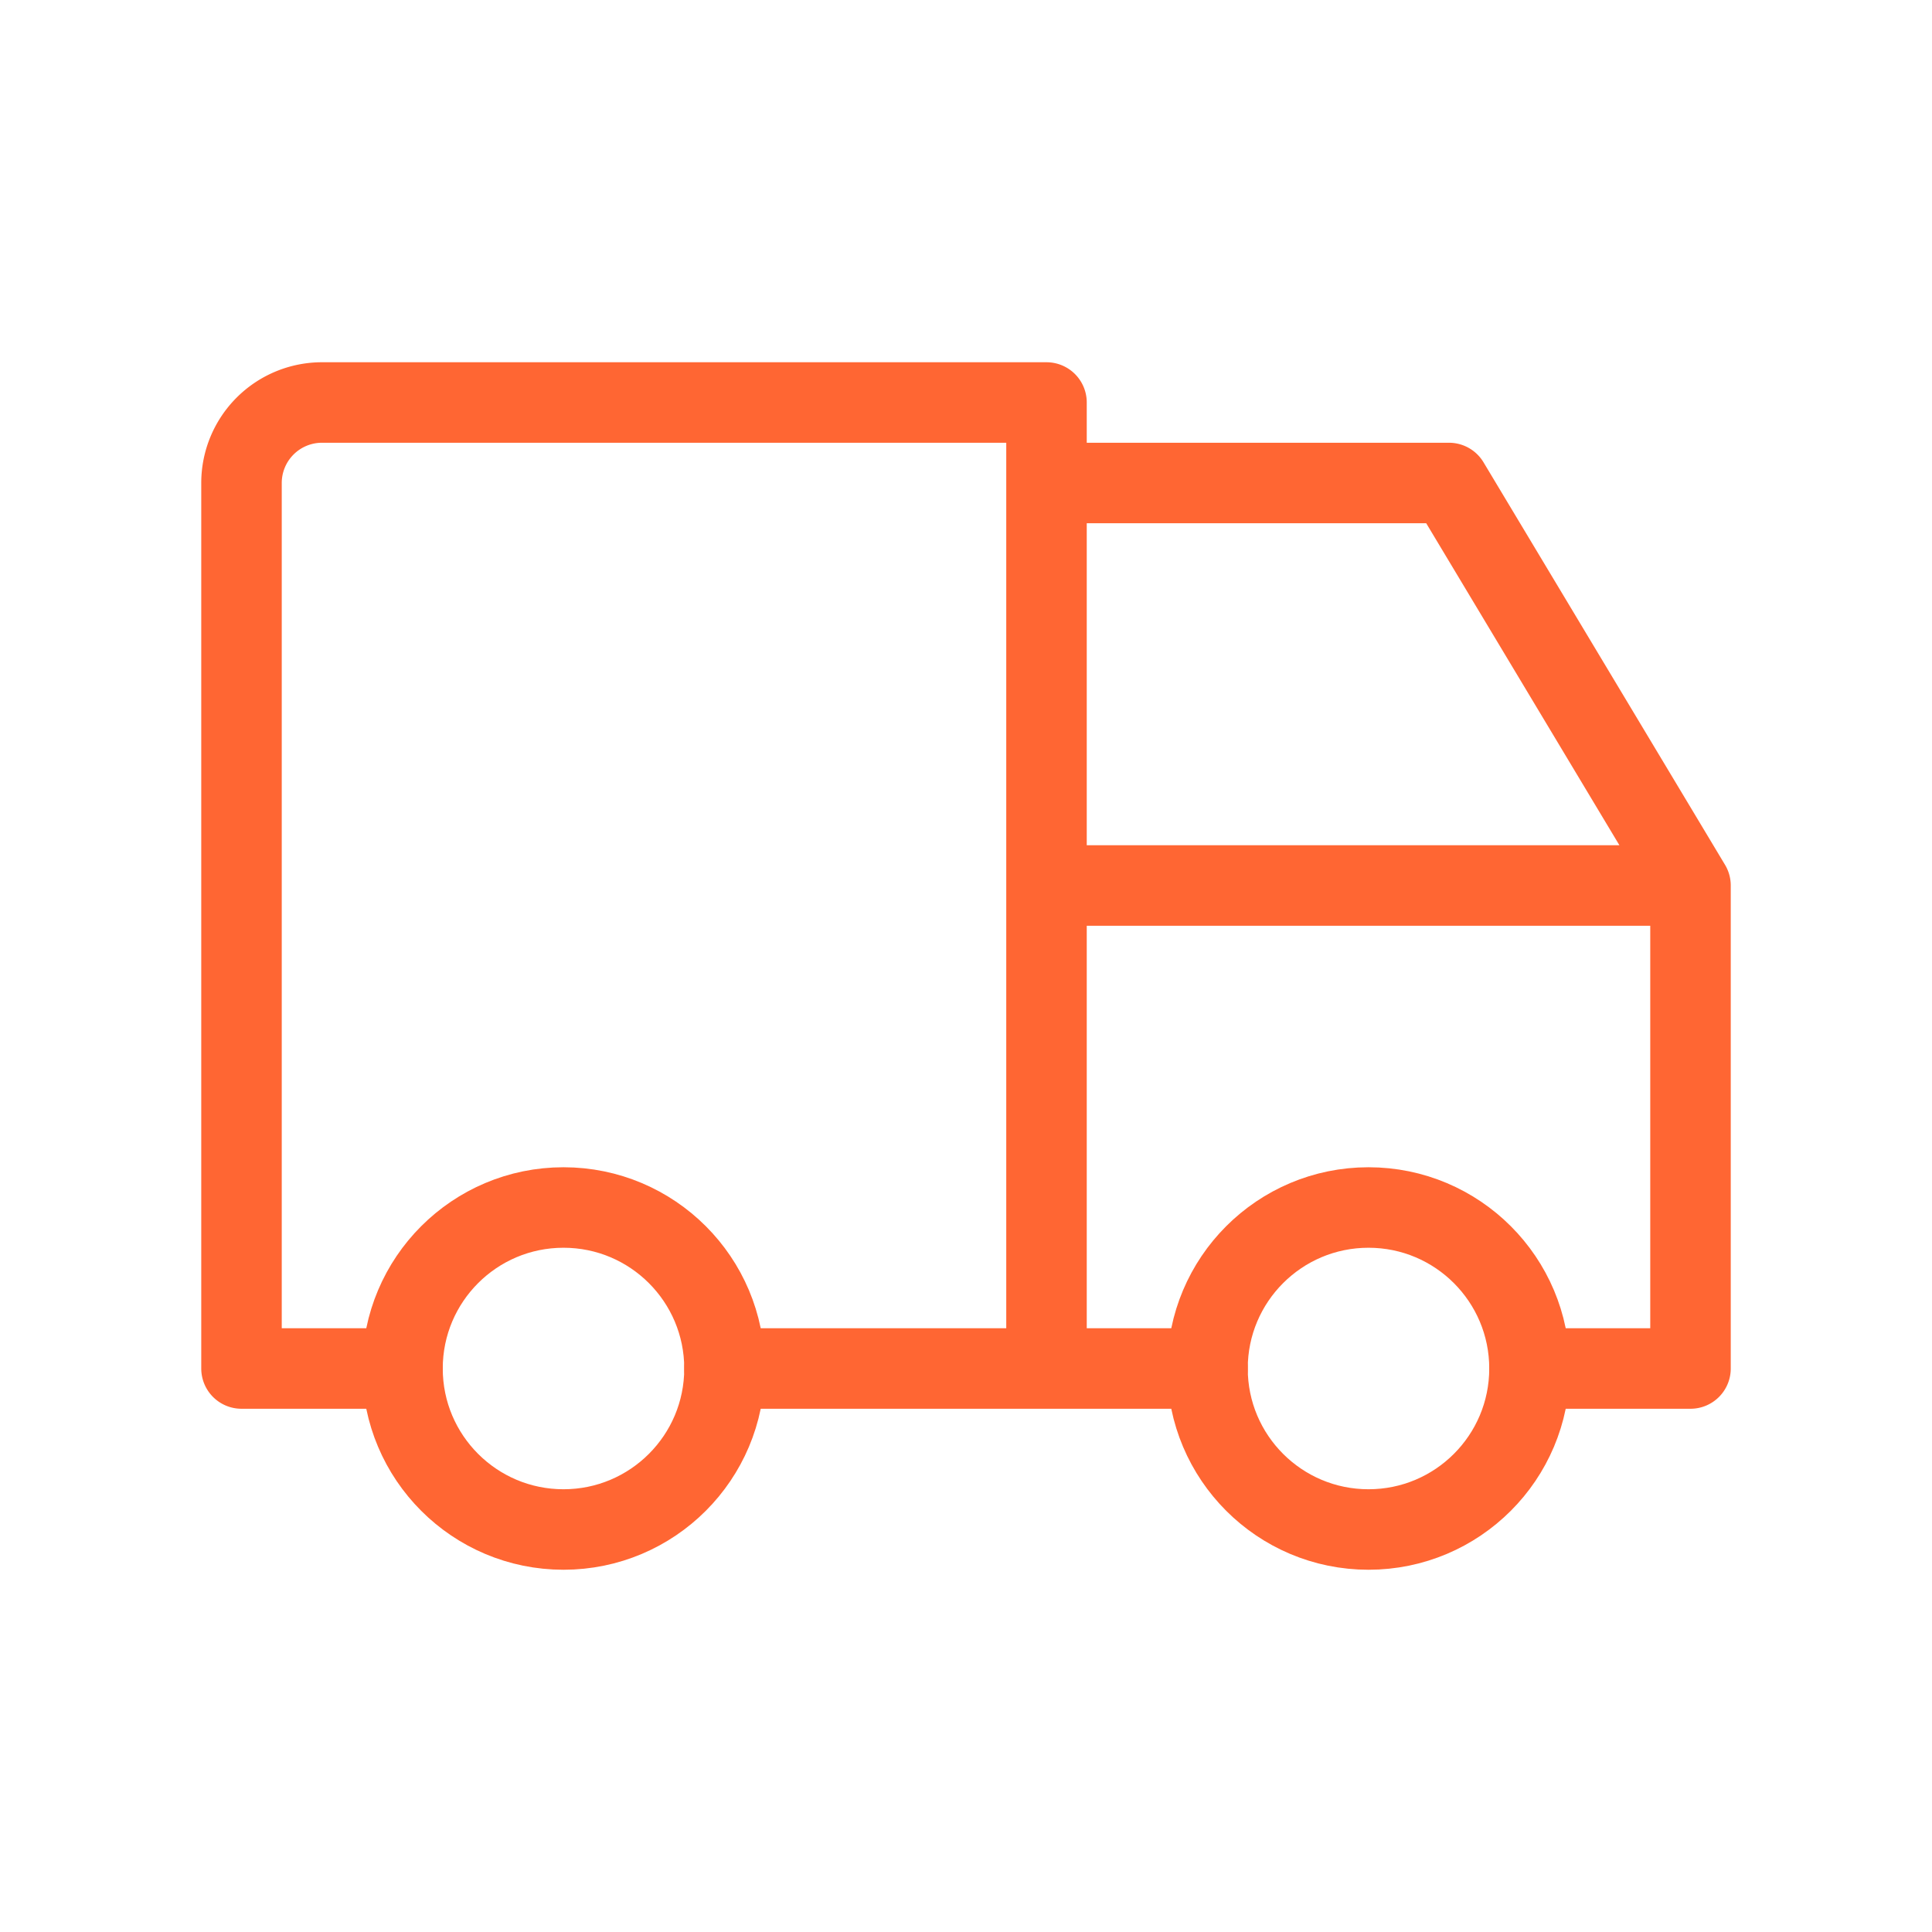 <svg xmlns="http://www.w3.org/2000/svg" class="icon icon-tabler icon-tabler-truck" width="40" height="40" viewBox="0 0 24 24" stroke-width="1" stroke="#FF6633" fill="none" stroke-linecap="round" stroke-linejoin="round">
  <path stroke="none" d="M0 0h24v24H0z" fill="none"/>
  <circle cx="7" cy="17" r="2"/>
  <circle cx="17" cy="17" r="2"/>
  <path d="M5 17h-2v-11a1 1 0 0 1 1 -1h9v12m-4 0h6m4 0h2v-6h-8m0 -5h5l3 5"/>
</svg>